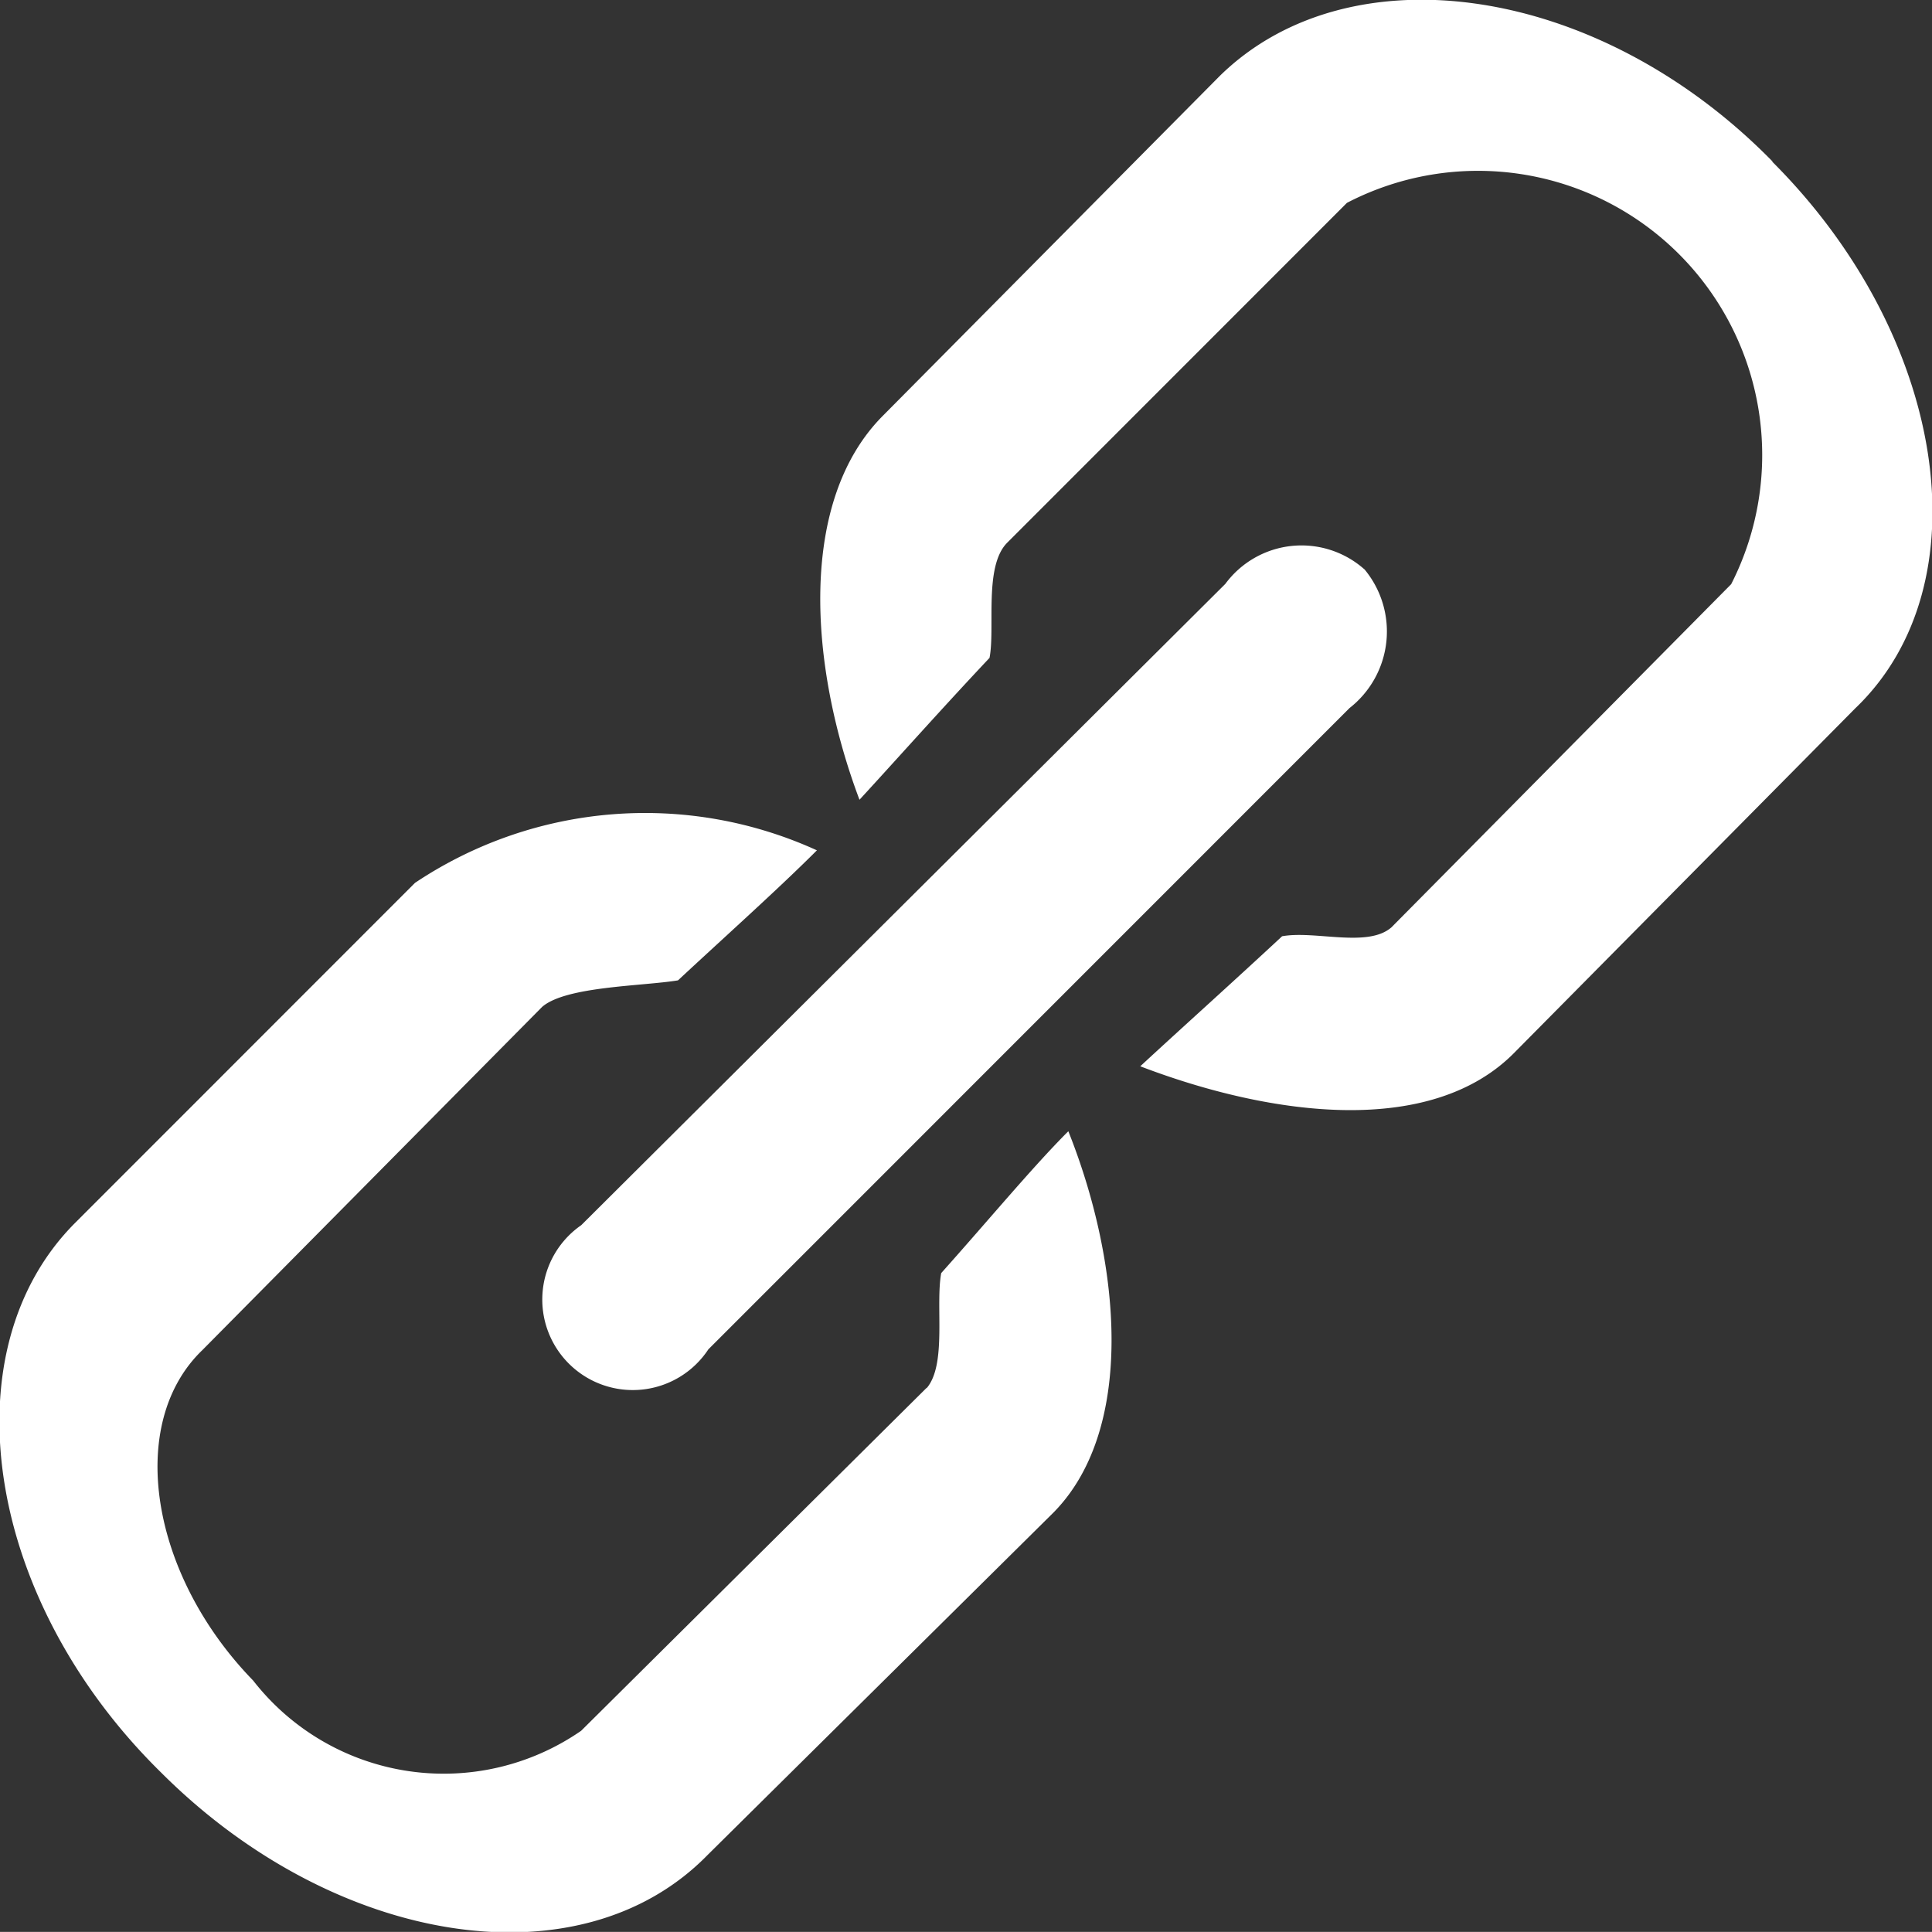 <svg xmlns="http://www.w3.org/2000/svg" width="15.2" height="15.199" viewBox="0 0 15.2 15.199"><rect x="0" y="0" width="15.2" height="15.199" fill="#333333" stroke="none"/><g id="Group_13006" data-name="Group 13006" transform="translate(21901.208 814.305)"><path id="Path_165266" data-name="Path 165266" d="M400.8,143.965h0c-1.372-1.4-3.325-1.674-4.347-.674l-2.65,2.673c-.674.674-.581,1.976-.186,3.023.3-.326.651-.721,1.023-1.116.046-.232-.046-.72.139-.906l2.673-2.674a2.236,2.236,0,0,1,3.023,3l-2.673,2.7c-.187.163-.6.023-.86.07-.4.372-.79.721-1.116,1.023,1.046.4,2.3.558,2.952-.116l2.673-2.7c1.022-.977.721-2.929-.652-4.3Z" transform="translate(-22288.063 -957)" fill="#fff"></path><path id="Path_165267" data-name="Path 165267" d="M374.084,173.555h0l-2.72,2.7a1.9,1.9,0,0,1-2.58-.395c-.814-.837-1-2.023-.4-2.6l2.673-2.7c.186-.163.79-.163,1.069-.209.4-.372.79-.72,1.093-1.023a3.256,3.256,0,0,0-3.162.256l-2.673,2.674c-1,1-.721,2.953.674,4.324,1.371,1.372,3.3,1.674,4.3.651l2.7-2.673c.674-.651.557-1.976.139-3.022-.279.279-.628.7-1,1.116-.047.256.046.721-.116.907Z" transform="translate(-22268 -976.943)" fill="#fff"></path><path id="Path_165268" data-name="Path 165268" d="M390.86,160.514a.765.765,0,0,1-.117,1.093l-5.044,5.045a.712.712,0,1,1-1-.977l5.067-5.045a.745.745,0,0,1,1.093-.116Z" transform="translate(-22281.334 -970.341)" fill="#fff"></path></g></svg>